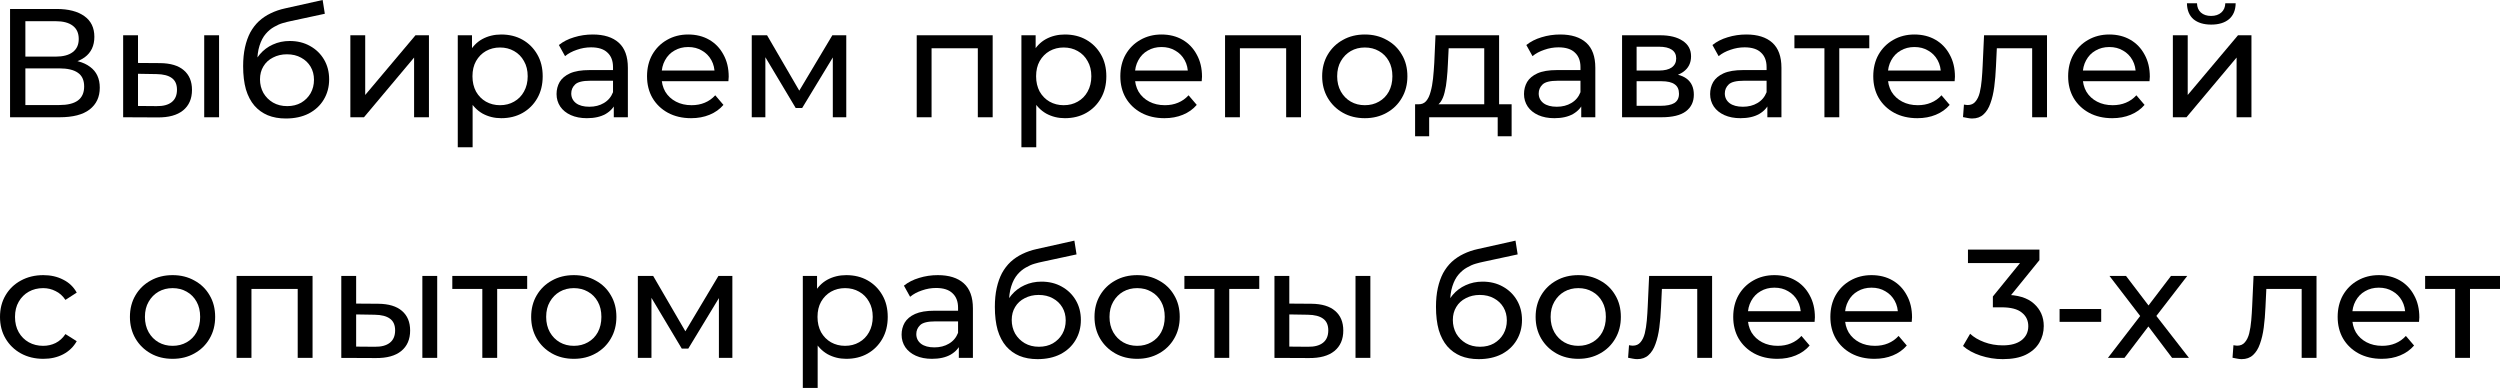 <?xml version="1.0" encoding="UTF-8"?> <svg xmlns="http://www.w3.org/2000/svg" width="826" height="129" viewBox="0 0 826 129" fill="none"> <path d="M3.322 38.742V2.964H18.707C22.591 2.964 25.641 3.748 27.856 5.316C30.07 6.883 31.178 9.166 31.178 12.165C31.178 15.095 30.122 17.344 28.009 18.911C25.896 20.445 23.119 21.211 19.678 21.211L20.598 19.678C24.585 19.678 27.634 20.479 29.747 22.08C31.893 23.648 32.967 25.948 32.967 28.98C32.967 32.047 31.842 34.449 29.593 36.187C27.379 37.891 24.073 38.742 19.678 38.742H3.322ZM8.382 34.705H19.576C22.302 34.705 24.346 34.211 25.709 33.222C27.106 32.2 27.805 30.65 27.805 28.571C27.805 26.493 27.106 24.976 25.709 24.022C24.346 23.068 22.302 22.591 19.576 22.591H8.382V34.705ZM8.382 18.707H18.349C20.836 18.707 22.727 18.213 24.022 17.224C25.351 16.236 26.016 14.788 26.016 12.88C26.016 10.938 25.351 9.473 24.022 8.484C22.727 7.496 20.836 7.002 18.349 7.002H8.382V18.707Z" fill="black"></path> <path d="M67.471 38.742V11.653H72.377V38.742H67.471ZM52.904 20.853C56.345 20.887 58.952 21.671 60.724 23.205C62.53 24.738 63.433 26.902 63.433 29.696C63.433 32.626 62.445 34.892 60.468 36.493C58.526 38.061 55.732 38.828 52.086 38.794L40.688 38.742V11.653H45.595V20.802L52.904 20.853ZM51.728 35.062C53.909 35.096 55.579 34.654 56.737 33.733C57.896 32.813 58.475 31.451 58.475 29.645C58.475 27.873 57.896 26.578 56.737 25.76C55.613 24.942 53.943 24.516 51.728 24.482L45.595 24.38V35.011L51.728 35.062Z" fill="black"></path> <path d="M94.439 39.151C92.19 39.151 90.197 38.794 88.459 38.078C86.755 37.362 85.29 36.306 84.064 34.909C82.837 33.478 81.9 31.689 81.252 29.542C80.639 27.362 80.332 24.806 80.332 21.876C80.332 19.559 80.537 17.48 80.946 15.64C81.355 13.8 81.934 12.165 82.683 10.733C83.467 9.302 84.421 8.059 85.546 7.002C86.704 5.946 87.999 5.077 89.43 4.396C90.895 3.68 92.497 3.135 94.235 2.76L106.604 0L107.319 4.549L95.921 7.002C95.24 7.139 94.422 7.343 93.468 7.616C92.514 7.888 91.543 8.314 90.555 8.893C89.567 9.439 88.647 10.205 87.795 11.193C86.943 12.181 86.261 13.476 85.75 15.078C85.239 16.645 84.984 18.587 84.984 20.905C84.984 21.552 85.001 22.046 85.035 22.387C85.069 22.727 85.103 23.068 85.137 23.409C85.205 23.75 85.256 24.261 85.29 24.942L83.246 22.847C83.791 20.973 84.66 19.337 85.852 17.94C87.045 16.543 88.476 15.47 90.146 14.72C91.849 13.936 93.707 13.544 95.717 13.544C98.238 13.544 100.47 14.09 102.412 15.18C104.389 16.27 105.939 17.77 107.064 19.678C108.188 21.586 108.75 23.767 108.75 26.22C108.75 28.708 108.154 30.939 106.961 32.916C105.803 34.858 104.15 36.391 102.004 37.516C99.857 38.606 97.335 39.151 94.439 39.151ZM94.899 35.062C96.637 35.062 98.17 34.688 99.499 33.938C100.828 33.154 101.867 32.115 102.617 30.82C103.367 29.491 103.741 28.009 103.741 26.373C103.741 24.738 103.367 23.29 102.617 22.029C101.867 20.768 100.828 19.78 99.499 19.064C98.17 18.315 96.603 17.94 94.797 17.94C93.093 17.94 91.56 18.298 90.197 19.013C88.834 19.695 87.778 20.666 87.028 21.927C86.278 23.154 85.903 24.585 85.903 26.22C85.903 27.856 86.278 29.355 87.028 30.718C87.812 32.047 88.868 33.103 90.197 33.887C91.56 34.671 93.127 35.062 94.899 35.062Z" fill="black"></path> <path d="M115.758 38.742V11.653H120.665V31.382L137.276 11.653H141.723V38.742H136.816V19.013L120.256 38.742H115.758Z" fill="black"></path> <path d="M165.609 39.049C163.36 39.049 161.299 38.538 159.424 37.516C157.584 36.459 156.102 34.909 154.978 32.865C153.887 30.82 153.342 28.265 153.342 25.198C153.342 22.131 153.87 19.576 154.927 17.531C156.017 15.487 157.482 13.953 159.322 12.931C161.196 11.909 163.292 11.398 165.609 11.398C168.267 11.398 170.618 11.977 172.662 13.136C174.707 14.294 176.325 15.913 177.518 17.991C178.71 20.036 179.307 22.438 179.307 25.198C179.307 27.958 178.71 30.377 177.518 32.456C176.325 34.534 174.707 36.153 172.662 37.311C170.618 38.47 168.267 39.049 165.609 39.049ZM151.247 48.658V11.653H155.949V18.962L155.642 25.249L156.153 31.536V48.658H151.247ZM165.2 34.756C166.938 34.756 168.488 34.364 169.851 33.58C171.248 32.797 172.339 31.689 173.122 30.258C173.94 28.793 174.349 27.106 174.349 25.198C174.349 23.256 173.94 21.586 173.122 20.189C172.339 18.758 171.248 17.651 169.851 16.867C168.488 16.083 166.938 15.691 165.2 15.691C163.496 15.691 161.946 16.083 160.549 16.867C159.186 17.651 158.096 18.758 157.278 20.189C156.494 21.586 156.102 23.256 156.102 25.198C156.102 27.106 156.494 28.793 157.278 30.258C158.096 31.689 159.186 32.797 160.549 33.58C161.946 34.364 163.496 34.756 165.2 34.756Z" fill="black"></path> <path d="M202.797 38.742V33.018L202.542 31.945V22.182C202.542 20.104 201.928 18.502 200.702 17.378C199.509 16.219 197.703 15.64 195.284 15.64C193.682 15.64 192.115 15.913 190.582 16.458C189.048 16.969 187.753 17.668 186.697 18.553L184.653 14.873C186.05 13.749 187.719 12.897 189.662 12.318C191.638 11.704 193.699 11.398 195.846 11.398C199.56 11.398 202.422 12.301 204.433 14.107C206.443 15.913 207.448 18.673 207.448 22.387V38.742H202.797ZM193.904 39.049C191.893 39.049 190.122 38.708 188.588 38.027C187.089 37.345 185.93 36.408 185.113 35.216C184.295 33.989 183.886 32.609 183.886 31.076C183.886 29.61 184.227 28.282 184.908 27.089C185.624 25.896 186.765 24.942 188.333 24.227C189.934 23.511 192.081 23.154 194.773 23.154H203.359V26.68H194.977C192.524 26.68 190.871 27.089 190.019 27.907C189.168 28.725 188.742 29.713 188.742 30.871C188.742 32.2 189.27 33.273 190.326 34.091C191.382 34.875 192.848 35.267 194.722 35.267C196.562 35.267 198.163 34.858 199.526 34.04C200.923 33.222 201.928 32.03 202.542 30.462L203.513 33.836C202.865 35.437 201.724 36.715 200.088 37.669C198.453 38.589 196.391 39.049 193.904 39.049Z" fill="black"></path> <path d="M228.346 39.049C225.45 39.049 222.894 38.453 220.679 37.26C218.499 36.068 216.795 34.432 215.568 32.353C214.376 30.275 213.779 27.89 213.779 25.198C213.779 22.506 214.359 20.121 215.517 18.042C216.71 15.964 218.328 14.345 220.373 13.187C222.451 11.994 224.785 11.398 227.375 11.398C229.999 11.398 232.316 11.977 234.326 13.136C236.337 14.294 237.904 15.93 239.028 18.042C240.187 20.121 240.766 22.557 240.766 25.351C240.766 25.556 240.749 25.794 240.715 26.067C240.715 26.339 240.698 26.595 240.664 26.834H217.613V23.307H238.108L236.115 24.534C236.149 22.796 235.791 21.245 235.042 19.882C234.292 18.519 233.253 17.463 231.924 16.713C230.629 15.93 229.113 15.538 227.375 15.538C225.671 15.538 224.155 15.93 222.826 16.713C221.497 17.463 220.458 18.536 219.708 19.933C218.959 21.296 218.584 22.864 218.584 24.636V25.453C218.584 27.259 218.993 28.878 219.811 30.309C220.662 31.706 221.838 32.797 223.337 33.58C224.836 34.364 226.557 34.756 228.499 34.756C230.101 34.756 231.549 34.483 232.844 33.938C234.173 33.393 235.331 32.575 236.32 31.485L239.028 34.654C237.802 36.085 236.268 37.175 234.428 37.925C232.622 38.674 230.595 39.049 228.346 39.049Z" fill="black"></path> <path d="M248.378 38.742V11.653H253.438L265.092 31.689H263.047L275.007 11.653H279.607V38.742H275.161V17.173L275.978 17.633L265.041 35.676H262.894L251.905 17.276L252.876 17.071V38.742H248.378Z" fill="black"></path> <path d="M302.884 38.742V11.653H327.979V38.742H323.073V14.72L324.248 15.947H306.615L307.79 14.72V38.742H302.884Z" fill="black"></path> <path d="M351.836 39.049C349.587 39.049 347.526 38.538 345.652 37.516C343.812 36.459 342.329 34.909 341.205 32.865C340.115 30.82 339.569 28.265 339.569 25.198C339.569 22.131 340.097 19.576 341.154 17.531C342.244 15.487 343.709 13.953 345.549 12.931C347.423 11.909 349.519 11.398 351.836 11.398C354.494 11.398 356.845 11.977 358.889 13.136C360.934 14.294 362.552 15.913 363.745 17.991C364.938 20.036 365.534 22.438 365.534 25.198C365.534 27.958 364.938 30.377 363.745 32.456C362.552 34.534 360.934 36.153 358.889 37.311C356.845 38.47 354.494 39.049 351.836 39.049ZM337.474 48.658V11.653H342.176V18.962L341.869 25.249L342.38 31.536V48.658H337.474ZM351.427 34.756C353.165 34.756 354.715 34.364 356.078 33.58C357.475 32.797 358.566 31.689 359.349 30.258C360.167 28.793 360.576 27.106 360.576 25.198C360.576 23.256 360.167 21.586 359.349 20.189C358.566 18.758 357.475 17.651 356.078 16.867C354.715 16.083 353.165 15.691 351.427 15.691C349.723 15.691 348.173 16.083 346.776 16.867C345.413 17.651 344.323 18.758 343.505 20.189C342.721 21.586 342.329 23.256 342.329 25.198C342.329 27.106 342.721 28.793 343.505 30.258C344.323 31.689 345.413 32.797 346.776 33.58C348.173 34.364 349.723 34.756 351.427 34.756Z" fill="black"></path> <path d="M384.725 39.049C381.829 39.049 379.273 38.453 377.058 37.26C374.878 36.068 373.174 34.432 371.947 32.353C370.755 30.275 370.158 27.89 370.158 25.198C370.158 22.506 370.738 20.121 371.896 18.042C373.089 15.964 374.707 14.345 376.752 13.187C378.83 11.994 381.164 11.398 383.754 11.398C386.378 11.398 388.695 11.977 390.705 13.136C392.715 14.294 394.283 15.93 395.407 18.042C396.566 20.121 397.145 22.557 397.145 25.351C397.145 25.556 397.128 25.794 397.094 26.067C397.094 26.339 397.077 26.595 397.043 26.834H373.992V23.307H394.487L392.494 24.534C392.528 22.796 392.17 21.245 391.421 19.882C390.671 18.519 389.632 17.463 388.303 16.713C387.008 15.93 385.492 15.538 383.754 15.538C382.05 15.538 380.534 15.93 379.205 16.713C377.876 17.463 376.837 18.536 376.087 19.933C375.338 21.296 374.963 22.864 374.963 24.636V25.453C374.963 27.259 375.372 28.878 376.189 30.309C377.041 31.706 378.217 32.797 379.716 33.58C381.215 34.364 382.936 34.756 384.878 34.756C386.48 34.756 387.928 34.483 389.223 33.938C390.552 33.393 391.71 32.575 392.698 31.485L395.407 34.654C394.181 36.085 392.647 37.175 390.807 37.925C389.001 38.674 386.974 39.049 384.725 39.049Z" fill="black"></path> <path d="M404.757 38.742V11.653H429.853V38.742H424.946V14.72L426.122 15.947H408.488L409.664 14.72V38.742H404.757Z" fill="black"></path> <path d="M450.949 39.049C448.224 39.049 445.804 38.453 443.692 37.26C441.579 36.068 439.909 34.432 438.683 32.353C437.456 30.241 436.843 27.856 436.843 25.198C436.843 22.506 437.456 20.121 438.683 18.042C439.909 15.964 441.579 14.345 443.692 13.187C445.804 11.994 448.224 11.398 450.949 11.398C453.641 11.398 456.044 11.994 458.156 13.187C460.303 14.345 461.972 15.964 463.165 18.042C464.392 20.087 465.005 22.472 465.005 25.198C465.005 27.89 464.392 30.275 463.165 32.353C461.972 34.432 460.303 36.068 458.156 37.26C456.044 38.453 453.641 39.049 450.949 39.049ZM450.949 34.756C452.687 34.756 454.238 34.364 455.601 33.58C456.998 32.797 458.088 31.689 458.872 30.258C459.655 28.793 460.047 27.106 460.047 25.198C460.047 23.256 459.655 21.586 458.872 20.189C458.088 18.758 456.998 17.651 455.601 16.867C454.238 16.083 452.687 15.691 450.949 15.691C449.212 15.691 447.661 16.083 446.298 16.867C444.935 17.651 443.845 18.758 443.027 20.189C442.209 21.586 441.8 23.256 441.8 25.198C441.8 27.106 442.209 28.793 443.027 30.258C443.845 31.689 444.935 32.797 446.298 33.58C447.661 34.364 449.212 34.756 450.949 34.756Z" fill="black"></path> <path d="M490.393 36.442V15.947H478.637L478.382 21.16C478.314 22.864 478.195 24.516 478.024 26.118C477.888 27.685 477.649 29.134 477.309 30.462C477.002 31.791 476.542 32.882 475.929 33.733C475.315 34.585 474.497 35.114 473.475 35.318L468.62 34.449C469.676 34.483 470.528 34.142 471.175 33.427C471.823 32.677 472.317 31.655 472.657 30.36C473.032 29.065 473.305 27.6 473.475 25.965C473.646 24.295 473.782 22.574 473.884 20.802L474.293 11.653H495.3V36.442H490.393ZM467.546 45.029V34.449H499.44V45.029H494.84V38.742H472.197V45.029H467.546Z" fill="black"></path> <path d="M522.443 38.742V33.018L522.188 31.945V22.182C522.188 20.104 521.574 18.502 520.348 17.378C519.155 16.219 517.349 15.64 514.93 15.64C513.328 15.64 511.761 15.913 510.227 16.458C508.694 16.969 507.399 17.668 506.343 18.553L504.299 14.873C505.696 13.749 507.365 12.897 509.307 12.318C511.284 11.704 513.345 11.398 515.492 11.398C519.206 11.398 522.068 12.301 524.079 14.107C526.089 15.913 527.094 18.673 527.094 22.387V38.742H522.443ZM513.55 39.049C511.539 39.049 509.767 38.708 508.234 38.027C506.735 37.345 505.576 36.408 504.759 35.216C503.941 33.989 503.532 32.609 503.532 31.076C503.532 29.61 503.873 28.282 504.554 27.089C505.27 25.896 506.411 24.942 507.979 24.227C509.58 23.511 511.727 23.154 514.419 23.154H523.005V26.68H514.623C512.17 26.68 510.517 27.089 509.665 27.907C508.813 28.725 508.387 29.713 508.387 30.871C508.387 32.2 508.916 33.273 509.972 34.091C511.028 34.875 512.493 35.267 514.368 35.267C516.208 35.267 517.809 34.858 519.172 34.04C520.569 33.222 521.574 32.03 522.188 30.462L523.159 33.836C522.511 35.437 521.37 36.715 519.734 37.669C518.099 38.589 516.037 39.049 513.55 39.049Z" fill="black"></path> <path d="M535.93 38.742V11.653H548.503C551.672 11.653 554.159 12.267 555.965 13.493C557.805 14.686 558.725 16.39 558.725 18.605C558.725 20.819 557.857 22.54 556.119 23.767C554.415 24.959 552.149 25.556 549.321 25.556L550.088 24.227C553.325 24.227 555.727 24.823 557.294 26.016C558.862 27.208 559.645 28.963 559.645 31.28C559.645 33.631 558.76 35.471 556.988 36.8C555.25 38.095 552.575 38.742 548.963 38.742H535.93ZM540.734 34.96H548.605C550.65 34.96 552.183 34.654 553.205 34.04C554.228 33.393 554.739 32.371 554.739 30.974C554.739 29.542 554.262 28.503 553.308 27.856C552.388 27.174 550.922 26.834 548.912 26.834H540.734V34.96ZM540.734 23.307H548.094C549.968 23.307 551.382 22.966 552.336 22.285C553.325 21.569 553.819 20.581 553.819 19.32C553.819 18.025 553.325 17.054 552.336 16.407C551.382 15.759 549.968 15.436 548.094 15.436H540.734V23.307Z" fill="black"></path> <path d="M583.936 38.742V33.018L583.681 31.945V22.182C583.681 20.104 583.068 18.502 581.841 17.378C580.648 16.219 578.842 15.64 576.423 15.64C574.822 15.64 573.254 15.913 571.721 16.458C570.188 16.969 568.893 17.668 567.836 18.553L565.792 14.873C567.189 13.749 568.859 12.897 570.801 12.318C572.777 11.704 574.839 11.398 576.985 11.398C580.699 11.398 583.562 12.301 585.572 14.107C587.582 15.913 588.588 18.673 588.588 22.387V38.742H583.936ZM575.043 39.049C573.033 39.049 571.261 38.708 569.728 38.027C568.228 37.345 567.07 36.408 566.252 35.216C565.434 33.989 565.025 32.609 565.025 31.076C565.025 29.61 565.366 28.282 566.047 27.089C566.763 25.896 567.905 24.942 569.472 24.227C571.073 23.511 573.22 23.154 575.912 23.154H584.499V26.68H576.116C573.663 26.68 572.01 27.089 571.159 27.907C570.307 28.725 569.881 29.713 569.881 30.871C569.881 32.2 570.409 33.273 571.465 34.091C572.522 34.875 573.987 35.267 575.861 35.267C577.701 35.267 579.302 34.858 580.665 34.04C582.062 33.222 583.068 32.03 583.681 30.462L584.652 33.836C584.005 35.437 582.863 36.715 581.228 37.669C579.592 38.589 577.531 39.049 575.043 39.049Z" fill="black"></path> <path d="M602.79 38.742V14.669L604.016 15.947H592.874V11.653H617.612V15.947H606.521L607.697 14.669V38.742H602.79Z" fill="black"></path> <path d="M633.494 39.049C630.597 39.049 628.042 38.453 625.827 37.26C623.646 36.068 621.943 34.432 620.716 32.353C619.523 30.275 618.927 27.89 618.927 25.198C618.927 22.506 619.506 20.121 620.665 18.042C621.857 15.964 623.476 14.345 625.52 13.187C627.599 11.994 629.933 11.398 632.523 11.398C635.146 11.398 637.463 11.977 639.474 13.136C641.484 14.294 643.052 15.93 644.176 18.042C645.335 20.121 645.914 22.557 645.914 25.351C645.914 25.556 645.897 25.794 645.863 26.067C645.863 26.339 645.846 26.595 645.812 26.834H622.76V23.307H643.256L641.263 24.534C641.297 22.796 640.939 21.245 640.189 19.882C639.44 18.519 638.4 17.463 637.072 16.713C635.777 15.93 634.26 15.538 632.523 15.538C630.819 15.538 629.303 15.93 627.974 16.713C626.645 17.463 625.606 18.536 624.856 19.933C624.106 21.296 623.732 22.864 623.732 24.636V25.453C623.732 27.259 624.14 28.878 624.958 30.309C625.81 31.706 626.986 32.797 628.485 33.58C629.984 34.364 631.705 34.756 633.647 34.756C635.249 34.756 636.697 34.483 637.992 33.938C639.321 33.393 640.479 32.575 641.467 31.485L644.176 34.654C642.949 36.085 641.416 37.175 639.576 37.925C637.77 38.674 635.743 39.049 633.494 39.049Z" fill="black"></path> <path d="M648.579 38.691L648.886 34.551C649.124 34.585 649.346 34.62 649.55 34.654C649.754 34.688 649.942 34.705 650.112 34.705C651.203 34.705 652.054 34.33 652.668 33.58C653.315 32.831 653.792 31.842 654.099 30.616C654.406 29.355 654.627 27.941 654.763 26.373C654.9 24.806 655.002 23.239 655.07 21.671L655.53 11.653H676.332V38.742H671.426V14.516L672.601 15.947H658.699L659.823 14.464L659.466 21.978C659.363 24.363 659.176 26.595 658.903 28.674C658.631 30.752 658.205 32.575 657.626 34.142C657.08 35.71 656.314 36.937 655.326 37.822C654.371 38.708 653.128 39.151 651.594 39.151C651.151 39.151 650.674 39.1 650.163 38.998C649.686 38.93 649.158 38.828 648.579 38.691Z" fill="black"></path> <path d="M697.882 39.049C694.986 39.049 692.43 38.453 690.215 37.26C688.035 36.068 686.331 34.432 685.104 32.353C683.912 30.275 683.315 27.89 683.315 25.198C683.315 22.506 683.895 20.121 685.053 18.042C686.246 15.964 687.864 14.345 689.909 13.187C691.987 11.994 694.321 11.398 696.911 11.398C699.535 11.398 701.852 11.977 703.862 13.136C705.873 14.294 707.44 15.93 708.564 18.042C709.723 20.121 710.302 22.557 710.302 25.351C710.302 25.556 710.285 25.794 710.251 26.067C710.251 26.339 710.234 26.595 710.2 26.834H687.149V23.307H707.644L705.651 24.534C705.685 22.796 705.327 21.245 704.578 19.882C703.828 18.519 702.789 17.463 701.46 16.713C700.165 15.93 698.649 15.538 696.911 15.538C695.207 15.538 693.691 15.93 692.362 16.713C691.033 17.463 689.994 18.536 689.244 19.933C688.495 21.296 688.12 22.864 688.12 24.636V25.453C688.12 27.259 688.529 28.878 689.347 30.309C690.198 31.706 691.374 32.797 692.873 33.58C694.372 34.364 696.093 34.756 698.035 34.756C699.637 34.756 701.085 34.483 702.38 33.938C703.709 33.393 704.867 32.575 705.856 31.485L708.564 34.654C707.338 36.085 705.804 37.175 703.964 37.925C702.158 38.674 700.131 39.049 697.882 39.049Z" fill="black"></path> <path d="M717.914 38.742V11.653H722.821V31.382L739.432 11.653H743.879V38.742H738.972V19.013L722.412 38.742H717.914ZM730.59 8.127C728.102 8.127 726.143 7.53 724.712 6.338C723.315 5.111 722.599 3.356 722.565 1.073H725.888C725.922 2.368 726.348 3.39 727.165 4.14C728.017 4.89 729.142 5.264 730.539 5.264C731.936 5.264 733.06 4.89 733.912 4.14C734.764 3.39 735.207 2.368 735.241 1.073H738.665C738.631 3.356 737.899 5.111 736.468 6.338C735.037 7.53 733.077 8.127 730.59 8.127Z" fill="black"></path> <path d="M14.311 118.556C11.551 118.556 9.081 117.959 6.9 116.767C4.753 115.574 3.067 113.939 1.84 111.86C0.613 109.782 0 107.396 0 104.705C0 102.013 0.613 99.627 1.84 97.549C3.067 95.47 4.753 93.852 6.9 92.693C9.081 91.501 11.551 90.904 14.311 90.904C16.765 90.904 18.945 91.398 20.853 92.387C22.796 93.341 24.295 94.772 25.351 96.68L21.62 99.082C20.734 97.753 19.644 96.782 18.349 96.169C17.088 95.522 15.725 95.198 14.26 95.198C12.488 95.198 10.904 95.59 9.507 96.373C8.11 97.157 7.002 98.264 6.184 99.696C5.367 101.093 4.958 102.762 4.958 104.705C4.958 106.647 5.367 108.333 6.184 109.765C7.002 111.196 8.11 112.303 9.507 113.087C10.904 113.871 12.488 114.262 14.26 114.262C15.725 114.262 17.088 113.956 18.349 113.342C19.644 112.695 20.734 111.707 21.62 110.378L25.351 112.729C24.295 114.603 22.796 116.051 20.853 117.073C18.945 118.062 16.765 118.556 14.311 118.556Z" fill="black"></path> <path d="M57.032 118.556C54.306 118.556 51.887 117.959 49.775 116.767C47.662 115.574 45.992 113.939 44.766 111.86C43.539 109.748 42.926 107.362 42.926 104.705C42.926 102.013 43.539 99.627 44.766 97.549C45.992 95.47 47.662 93.852 49.775 92.693C51.887 91.501 54.306 90.904 57.032 90.904C59.724 90.904 62.126 91.501 64.239 92.693C66.386 93.852 68.055 95.47 69.248 97.549C70.475 99.593 71.088 101.979 71.088 104.705C71.088 107.396 70.475 109.782 69.248 111.86C68.055 113.939 66.386 115.574 64.239 116.767C62.126 117.959 59.724 118.556 57.032 118.556ZM57.032 114.262C58.77 114.262 60.321 113.871 61.684 113.087C63.081 112.303 64.171 111.196 64.955 109.765C65.738 108.299 66.13 106.613 66.13 104.705C66.13 102.762 65.738 101.093 64.955 99.696C64.171 98.264 63.081 97.157 61.684 96.373C60.321 95.59 58.77 95.198 57.032 95.198C55.294 95.198 53.744 95.59 52.381 96.373C51.018 97.157 49.928 98.264 49.11 99.696C48.292 101.093 47.883 102.762 47.883 104.705C47.883 106.613 48.292 108.299 49.11 109.765C49.928 111.196 51.018 112.303 52.381 113.087C53.744 113.871 55.294 114.262 57.032 114.262Z" fill="black"></path> <path d="M78.173 118.249V91.16H103.269V118.249H98.362V94.227L99.538 95.453H81.904L83.08 94.227V118.249H78.173Z" fill="black"></path> <path d="M139.546 118.249V91.16H144.452V118.249H139.546ZM124.979 100.36C128.42 100.394 131.027 101.178 132.799 102.711C134.605 104.245 135.508 106.408 135.508 109.202C135.508 112.133 134.52 114.399 132.543 116C130.601 117.568 127.807 118.334 124.161 118.3L112.763 118.249V91.16H117.67V100.309L124.979 100.36ZM123.803 114.569C125.984 114.603 127.654 114.16 128.812 113.24C129.971 112.32 130.55 110.957 130.55 109.151C130.55 107.379 129.971 106.085 128.812 105.267C127.688 104.449 126.018 104.023 123.803 103.989L117.67 103.887V114.518L123.803 114.569Z" fill="black"></path> <path d="M159.359 118.249V94.176L160.585 95.453H149.443V91.16H174.181V95.453H163.09L164.265 94.176V118.249H159.359Z" fill="black"></path> <path d="M189.603 118.556C186.877 118.556 184.457 117.959 182.345 116.767C180.232 115.574 178.562 113.939 177.336 111.86C176.109 109.748 175.496 107.362 175.496 104.705C175.496 102.013 176.109 99.627 177.336 97.549C178.562 95.47 180.232 93.852 182.345 92.693C184.457 91.501 186.877 90.904 189.603 90.904C192.294 90.904 194.697 91.501 196.809 92.693C198.956 93.852 200.626 95.47 201.818 97.549C203.045 99.593 203.658 101.979 203.658 104.705C203.658 107.396 203.045 109.782 201.818 111.86C200.626 113.939 198.956 115.574 196.809 116.767C194.697 117.959 192.294 118.556 189.603 118.556ZM189.603 114.262C191.34 114.262 192.891 113.871 194.254 113.087C195.651 112.303 196.741 111.196 197.525 109.765C198.308 108.299 198.7 106.613 198.7 104.705C198.7 102.762 198.308 101.093 197.525 99.696C196.741 98.264 195.651 97.157 194.254 96.373C192.891 95.59 191.34 95.198 189.603 95.198C187.865 95.198 186.314 95.59 184.951 96.373C183.588 97.157 182.498 98.264 181.68 99.696C180.862 101.093 180.454 102.762 180.454 104.705C180.454 106.613 180.862 108.299 181.68 109.765C182.498 111.196 183.588 112.303 184.951 113.087C186.314 113.871 187.865 114.262 189.603 114.262Z" fill="black"></path> <path d="M210.743 118.249V91.16H215.803L227.457 111.196H225.412L237.373 91.16H241.973V118.249H237.526V96.68L238.344 97.14L227.406 115.182H225.259L214.27 96.782L215.241 96.578V118.249H210.743Z" fill="black"></path> <path d="M279.611 118.556C277.362 118.556 275.301 118.045 273.427 117.022C271.587 115.966 270.105 114.416 268.98 112.371C267.89 110.327 267.345 107.771 267.345 104.705C267.345 101.638 267.873 99.082 268.929 97.038C270.019 94.993 271.485 93.46 273.325 92.438C275.199 91.416 277.294 90.904 279.611 90.904C282.269 90.904 284.62 91.484 286.665 92.642C288.709 93.801 290.328 95.419 291.52 97.498C292.713 99.542 293.309 101.945 293.309 104.705C293.309 107.465 292.713 109.884 291.52 111.962C290.328 114.041 288.709 115.659 286.665 116.818C284.62 117.976 282.269 118.556 279.611 118.556ZM265.249 128.165V91.16H269.951V98.469L269.645 104.756L270.156 111.042V128.165H265.249ZM279.202 114.262C280.94 114.262 282.491 113.871 283.854 113.087C285.251 112.303 286.341 111.196 287.125 109.765C287.942 108.299 288.351 106.613 288.351 104.705C288.351 102.762 287.942 101.093 287.125 99.696C286.341 98.264 285.251 97.157 283.854 96.373C282.491 95.59 280.94 95.198 279.202 95.198C277.499 95.198 275.948 95.59 274.551 96.373C273.188 97.157 272.098 98.264 271.28 99.696C270.496 101.093 270.105 102.762 270.105 104.705C270.105 106.613 270.496 108.299 271.28 109.765C272.098 111.196 273.188 112.303 274.551 113.087C275.948 113.871 277.499 114.262 279.202 114.262Z" fill="black"></path> <path d="M316.8 118.249V112.525L316.544 111.451V101.689C316.544 99.61 315.931 98.009 314.704 96.885C313.511 95.726 311.705 95.147 309.286 95.147C307.685 95.147 306.117 95.419 304.584 95.965C303.051 96.476 301.756 97.174 300.7 98.06L298.655 94.38C300.052 93.256 301.722 92.404 303.664 91.825C305.64 91.211 307.702 90.904 309.848 90.904C313.563 90.904 316.425 91.807 318.435 93.613C320.446 95.419 321.451 98.179 321.451 101.893V118.249H316.8ZM307.906 118.556C305.896 118.556 304.124 118.215 302.591 117.533C301.091 116.852 299.933 115.915 299.115 114.722C298.297 113.496 297.888 112.116 297.888 110.582C297.888 109.117 298.229 107.788 298.911 106.596C299.626 105.403 300.768 104.449 302.335 103.733C303.937 103.018 306.083 102.66 308.775 102.66H317.362V106.187H308.98C306.526 106.187 304.874 106.596 304.022 107.413C303.17 108.231 302.744 109.219 302.744 110.378C302.744 111.707 303.272 112.78 304.328 113.598C305.385 114.382 306.85 114.773 308.724 114.773C310.564 114.773 312.166 114.365 313.528 113.547C314.926 112.729 315.931 111.536 316.544 109.969L317.515 113.342C316.868 114.944 315.726 116.222 314.091 117.176C312.455 118.096 310.394 118.556 307.906 118.556Z" fill="black"></path> <path d="M342.808 118.658C340.56 118.658 338.566 118.3 336.828 117.585C335.125 116.869 333.66 115.813 332.433 114.416C331.206 112.985 330.269 111.196 329.622 109.049C329.008 106.868 328.702 104.313 328.702 101.382C328.702 99.065 328.906 96.987 329.315 95.147C329.724 93.307 330.303 91.671 331.053 90.24C331.837 88.809 332.791 87.565 333.915 86.509C335.074 85.453 336.368 84.584 337.8 83.902C339.265 83.187 340.866 82.641 342.604 82.267L354.973 79.507L355.689 84.055L344.291 86.509C343.609 86.645 342.791 86.85 341.837 87.122C340.883 87.395 339.912 87.821 338.924 88.4C337.936 88.945 337.016 89.712 336.164 90.7C335.312 91.688 334.631 92.983 334.12 94.585C333.608 96.152 333.353 98.094 333.353 100.411C333.353 101.059 333.37 101.553 333.404 101.893C333.438 102.234 333.472 102.575 333.506 102.916C333.574 103.256 333.625 103.767 333.66 104.449L331.615 102.353C332.16 100.479 333.029 98.844 334.222 97.447C335.414 96.05 336.845 94.976 338.515 94.227C340.219 93.443 342.076 93.051 344.086 93.051C346.608 93.051 348.84 93.596 350.782 94.687C352.758 95.777 354.309 97.276 355.433 99.184C356.557 101.093 357.12 103.273 357.12 105.727C357.12 108.214 356.523 110.446 355.331 112.422C354.172 114.365 352.52 115.898 350.373 117.022C348.226 118.113 345.705 118.658 342.808 118.658ZM343.269 114.569C345.006 114.569 346.54 114.194 347.869 113.445C349.197 112.661 350.237 111.622 350.986 110.327C351.736 108.998 352.111 107.516 352.111 105.88C352.111 104.245 351.736 102.796 350.986 101.536C350.237 100.275 349.197 99.287 347.869 98.571C346.54 97.822 344.972 97.447 343.166 97.447C341.463 97.447 339.929 97.805 338.566 98.52C337.203 99.201 336.147 100.173 335.397 101.433C334.648 102.66 334.273 104.091 334.273 105.727C334.273 107.362 334.648 108.862 335.397 110.225C336.181 111.553 337.237 112.61 338.566 113.393C339.929 114.177 341.497 114.569 343.269 114.569Z" fill="black"></path> <path d="M375.73 118.556C373.004 118.556 370.585 117.959 368.472 116.767C366.359 115.574 364.69 113.939 363.463 111.86C362.236 109.748 361.623 107.362 361.623 104.705C361.623 102.013 362.236 99.627 363.463 97.549C364.69 95.47 366.359 93.852 368.472 92.693C370.585 91.501 373.004 90.904 375.73 90.904C378.422 90.904 380.824 91.501 382.937 92.693C385.083 93.852 386.753 95.47 387.945 97.549C389.172 99.593 389.785 101.979 389.785 104.705C389.785 107.396 389.172 109.782 387.945 111.86C386.753 113.939 385.083 115.574 382.937 116.767C380.824 117.959 378.422 118.556 375.73 118.556ZM375.73 114.262C377.468 114.262 379.018 113.871 380.381 113.087C381.778 112.303 382.868 111.196 383.652 109.765C384.436 108.299 384.828 106.613 384.828 104.705C384.828 102.762 384.436 101.093 383.652 99.696C382.868 98.264 381.778 97.157 380.381 96.373C379.018 95.59 377.468 95.198 375.73 95.198C373.992 95.198 372.442 95.59 371.079 96.373C369.716 97.157 368.625 98.264 367.808 99.696C366.99 101.093 366.581 102.762 366.581 104.705C366.581 106.613 366.99 108.299 367.808 109.765C368.625 111.196 369.716 112.303 371.079 113.087C372.442 113.871 373.992 114.262 375.73 114.262Z" fill="black"></path> <path d="M401.239 118.249V94.176L402.466 95.453H391.324V91.16H416.062V95.453H404.97L406.146 94.176V118.249H401.239Z" fill="black"></path> <path d="M447.861 118.249V91.16H452.768V118.249H447.861ZM433.294 100.36C436.736 100.394 439.343 101.178 441.115 102.711C442.92 104.245 443.823 106.408 443.823 109.202C443.823 112.133 442.835 114.399 440.859 116C438.917 117.568 436.123 118.334 432.477 118.3L421.079 118.249V91.16H425.986V100.309L433.294 100.36ZM432.119 114.569C434.3 114.603 435.969 114.16 437.128 113.24C438.286 112.32 438.866 110.957 438.866 109.151C438.866 107.379 438.286 106.085 437.128 105.267C436.003 104.449 434.334 104.023 432.119 103.989L425.986 103.887V114.518L432.119 114.569Z" fill="black"></path> <path d="M488.556 118.658C486.307 118.658 484.314 118.3 482.576 117.585C480.872 116.869 479.407 115.813 478.18 114.416C476.954 112.985 476.016 111.196 475.369 109.049C474.756 106.868 474.449 104.313 474.449 101.382C474.449 99.065 474.654 96.987 475.062 95.147C475.471 93.307 476.051 91.671 476.8 90.24C477.584 88.809 478.538 87.565 479.662 86.509C480.821 85.453 482.116 84.584 483.547 83.902C485.012 83.187 486.614 82.641 488.351 82.267L500.72 79.507L501.436 84.055L490.038 86.509C489.357 86.645 488.539 86.85 487.585 87.122C486.631 87.395 485.66 87.821 484.671 88.4C483.683 88.945 482.763 89.712 481.911 90.7C481.059 91.688 480.378 92.983 479.867 94.585C479.356 96.152 479.1 98.094 479.1 100.411C479.1 101.059 479.117 101.553 479.151 101.893C479.185 102.234 479.219 102.575 479.254 102.916C479.322 103.256 479.373 103.767 479.407 104.449L477.362 102.353C477.908 100.479 478.777 98.844 479.969 97.447C481.162 96.05 482.593 94.976 484.262 94.227C485.966 93.443 487.823 93.051 489.834 93.051C492.355 93.051 494.587 93.596 496.529 94.687C498.506 95.777 500.056 97.276 501.18 99.184C502.305 101.093 502.867 103.273 502.867 105.727C502.867 108.214 502.271 110.446 501.078 112.422C499.92 114.365 498.267 115.898 496.12 117.022C493.974 118.113 491.452 118.658 488.556 118.658ZM489.016 114.569C490.754 114.569 492.287 114.194 493.616 113.445C494.945 112.661 495.984 111.622 496.734 110.327C497.483 108.998 497.858 107.516 497.858 105.88C497.858 104.245 497.483 102.796 496.734 101.536C495.984 100.275 494.945 99.287 493.616 98.571C492.287 97.822 490.72 97.447 488.914 97.447C487.21 97.447 485.677 97.805 484.314 98.52C482.951 99.201 481.894 100.173 481.145 101.433C480.395 102.66 480.02 104.091 480.02 105.727C480.02 107.362 480.395 108.862 481.145 110.225C481.928 111.553 482.985 112.61 484.314 113.393C485.677 114.177 487.244 114.569 489.016 114.569Z" fill="black"></path> <path d="M521.477 118.556C518.751 118.556 516.332 117.959 514.219 116.767C512.107 115.574 510.437 113.939 509.21 111.86C507.984 109.748 507.37 107.362 507.37 104.705C507.37 102.013 507.984 99.627 509.21 97.549C510.437 95.47 512.107 93.852 514.219 92.693C516.332 91.501 518.751 90.904 521.477 90.904C524.169 90.904 526.571 91.501 528.684 92.693C530.831 93.852 532.5 95.47 533.693 97.549C534.919 99.593 535.533 101.979 535.533 104.705C535.533 107.396 534.919 109.782 533.693 111.86C532.5 113.939 530.831 115.574 528.684 116.767C526.571 117.959 524.169 118.556 521.477 118.556ZM521.477 114.262C523.215 114.262 524.765 113.871 526.128 113.087C527.525 112.303 528.616 111.196 529.399 109.765C530.183 108.299 530.575 106.613 530.575 104.705C530.575 102.762 530.183 101.093 529.399 99.696C528.616 98.264 527.525 97.157 526.128 96.373C524.765 95.59 523.215 95.198 521.477 95.198C519.739 95.198 518.189 95.59 516.826 96.373C515.463 97.157 514.373 98.264 513.555 99.696C512.737 101.093 512.328 102.762 512.328 104.705C512.328 106.613 512.737 108.299 513.555 109.765C514.373 111.196 515.463 112.303 516.826 113.087C518.189 113.871 519.739 114.262 521.477 114.262Z" fill="black"></path> <path d="M537.921 118.198L538.227 114.058C538.466 114.092 538.687 114.126 538.892 114.16C539.096 114.194 539.284 114.211 539.454 114.211C540.544 114.211 541.396 113.836 542.01 113.087C542.657 112.337 543.134 111.349 543.441 110.122C543.747 108.862 543.969 107.447 544.105 105.88C544.241 104.313 544.344 102.745 544.412 101.178L544.872 91.16H565.674V118.249H560.767V94.022L561.943 95.453H548.041L549.165 93.971L548.807 101.485C548.705 103.87 548.518 106.102 548.245 108.18C547.973 110.259 547.547 112.082 546.967 113.649C546.422 115.216 545.655 116.443 544.667 117.329C543.713 118.215 542.47 118.658 540.936 118.658C540.493 118.658 540.016 118.607 539.505 118.505C539.028 118.436 538.5 118.334 537.921 118.198Z" fill="black"></path> <path d="M587.224 118.556C584.328 118.556 581.772 117.959 579.557 116.767C577.376 115.574 575.673 113.939 574.446 111.86C573.254 109.782 572.657 107.396 572.657 104.705C572.657 102.013 573.236 99.627 574.395 97.549C575.588 95.47 577.206 93.852 579.251 92.693C581.329 91.501 583.663 90.904 586.253 90.904C588.877 90.904 591.194 91.484 593.204 92.642C595.214 93.801 596.782 95.436 597.906 97.549C599.065 99.627 599.644 102.064 599.644 104.858C599.644 105.062 599.627 105.301 599.593 105.573C599.593 105.846 599.576 106.102 599.542 106.34H576.491V102.813H596.986L594.993 104.04C595.027 102.302 594.669 100.752 593.92 99.389C593.17 98.026 592.131 96.97 590.802 96.22C589.507 95.436 587.991 95.044 586.253 95.044C584.549 95.044 583.033 95.436 581.704 96.22C580.375 96.97 579.336 98.043 578.586 99.44C577.837 100.803 577.462 102.37 577.462 104.142V104.96C577.462 106.766 577.871 108.385 578.688 109.816C579.54 111.213 580.716 112.303 582.215 113.087C583.714 113.871 585.435 114.262 587.377 114.262C588.979 114.262 590.427 113.99 591.722 113.445C593.051 112.899 594.209 112.082 595.197 110.991L597.906 114.16C596.68 115.591 595.146 116.682 593.306 117.431C591.5 118.181 589.473 118.556 587.224 118.556Z" fill="black"></path> <path d="M619.318 118.556C616.422 118.556 613.866 117.959 611.652 116.767C609.471 115.574 607.767 113.939 606.541 111.86C605.348 109.782 604.752 107.396 604.752 104.705C604.752 102.013 605.331 99.627 606.489 97.549C607.682 95.47 609.301 93.852 611.345 92.693C613.424 91.501 615.758 90.904 618.347 90.904C620.971 90.904 623.288 91.484 625.298 92.642C627.309 93.801 628.876 95.436 630.001 97.549C631.159 99.627 631.738 102.064 631.738 104.858C631.738 105.062 631.721 105.301 631.687 105.573C631.687 105.846 631.67 106.102 631.636 106.34H608.585V102.813H629.081L627.087 104.04C627.121 102.302 626.764 100.752 626.014 99.389C625.264 98.026 624.225 96.97 622.896 96.22C621.601 95.436 620.085 95.044 618.347 95.044C616.644 95.044 615.127 95.436 613.798 96.22C612.469 96.97 611.43 98.043 610.681 99.44C609.931 100.803 609.556 102.37 609.556 104.142V104.96C609.556 106.766 609.965 108.385 610.783 109.816C611.635 111.213 612.81 112.303 614.309 113.087C615.809 113.871 617.529 114.262 619.472 114.262C621.073 114.262 622.521 113.99 623.816 113.445C625.145 112.899 626.304 112.082 627.292 110.991L630.001 114.16C628.774 115.591 627.241 116.682 625.401 117.431C623.595 118.181 621.567 118.556 619.318 118.556Z" fill="black"></path> <path d="M661.714 118.658C659.193 118.658 656.74 118.266 654.354 117.482C652.003 116.699 650.078 115.642 648.579 114.313L650.93 110.276C652.123 111.4 653.673 112.32 655.581 113.036C657.489 113.751 659.534 114.109 661.714 114.109C664.372 114.109 666.434 113.547 667.899 112.422C669.398 111.264 670.148 109.713 670.148 107.771C670.148 105.897 669.432 104.398 668.001 103.273C666.604 102.115 664.372 101.536 661.306 101.536H658.443V97.958L669.075 84.873L669.79 86.918H650.214V82.471H673.828V85.947L663.248 98.98L660.59 97.396H662.277C666.604 97.396 669.841 98.367 671.988 100.309C674.169 102.251 675.259 104.722 675.259 107.72C675.259 109.73 674.765 111.57 673.777 113.24C672.789 114.91 671.289 116.239 669.279 117.227C667.303 118.181 664.781 118.658 661.714 118.658Z" fill="black"></path> <path d="M680.486 106.34V102.098H694.235V106.34H680.486Z" fill="black"></path> <path d="M696.451 118.249L708.104 103.12L708.053 105.625L696.962 91.16H702.431L710.915 102.302H708.82L717.304 91.16H722.671L711.426 105.727L711.477 103.12L723.233 118.249H717.662L708.717 106.391L710.711 106.698L701.92 118.249H696.451Z" fill="black"></path> <path d="M737.624 118.198L737.931 114.058C738.17 114.092 738.391 114.126 738.596 114.16C738.8 114.194 738.987 114.211 739.158 114.211C740.248 114.211 741.1 113.836 741.713 113.087C742.361 112.337 742.838 111.349 743.144 110.122C743.451 108.862 743.673 107.447 743.809 105.88C743.945 104.313 744.047 102.745 744.116 101.178L744.576 91.16H765.378V118.249H760.471V94.022L761.647 95.453H747.745L748.869 93.971L748.511 101.485C748.409 103.87 748.222 106.102 747.949 108.18C747.676 110.259 747.25 112.082 746.671 113.649C746.126 115.216 745.359 116.443 744.371 117.329C743.417 118.215 742.173 118.658 740.64 118.658C740.197 118.658 739.72 118.607 739.209 118.505C738.732 118.436 738.204 118.334 737.624 118.198Z" fill="black"></path> <path d="M786.928 118.556C784.031 118.556 781.476 117.959 779.261 116.767C777.08 115.574 775.377 113.939 774.15 111.86C772.957 109.782 772.361 107.396 772.361 104.705C772.361 102.013 772.94 99.627 774.099 97.549C775.291 95.47 776.91 93.852 778.954 92.693C781.033 91.501 783.367 90.904 785.957 90.904C788.58 90.904 790.897 91.484 792.908 92.642C794.918 93.801 796.486 95.436 797.61 97.549C798.769 99.627 799.348 102.064 799.348 104.858C799.348 105.062 799.331 105.301 799.297 105.573C799.297 105.846 799.28 106.102 799.246 106.34H776.194V102.813H796.69L794.697 104.04C794.731 102.302 794.373 100.752 793.623 99.389C792.874 98.026 791.835 96.97 790.506 96.22C789.211 95.436 787.694 95.044 785.957 95.044C784.253 95.044 782.737 95.436 781.408 96.22C780.079 96.97 779.04 98.043 778.29 99.44C777.54 100.803 777.165 102.37 777.165 104.142V104.96C777.165 106.766 777.574 108.385 778.392 109.816C779.244 111.213 780.42 112.303 781.919 113.087C783.418 113.871 785.139 114.262 787.081 114.262C788.683 114.262 790.131 113.99 791.426 113.445C792.754 112.899 793.913 112.082 794.901 110.991L797.61 114.16C796.383 115.591 794.85 116.682 793.01 117.431C791.204 118.181 789.177 118.556 786.928 118.556Z" fill="black"></path> <path d="M811.179 118.249V94.176L812.405 95.453H801.263V91.16H826.001V95.453H814.91L816.085 94.176V118.249H811.179Z" fill="black"></path> </svg> 